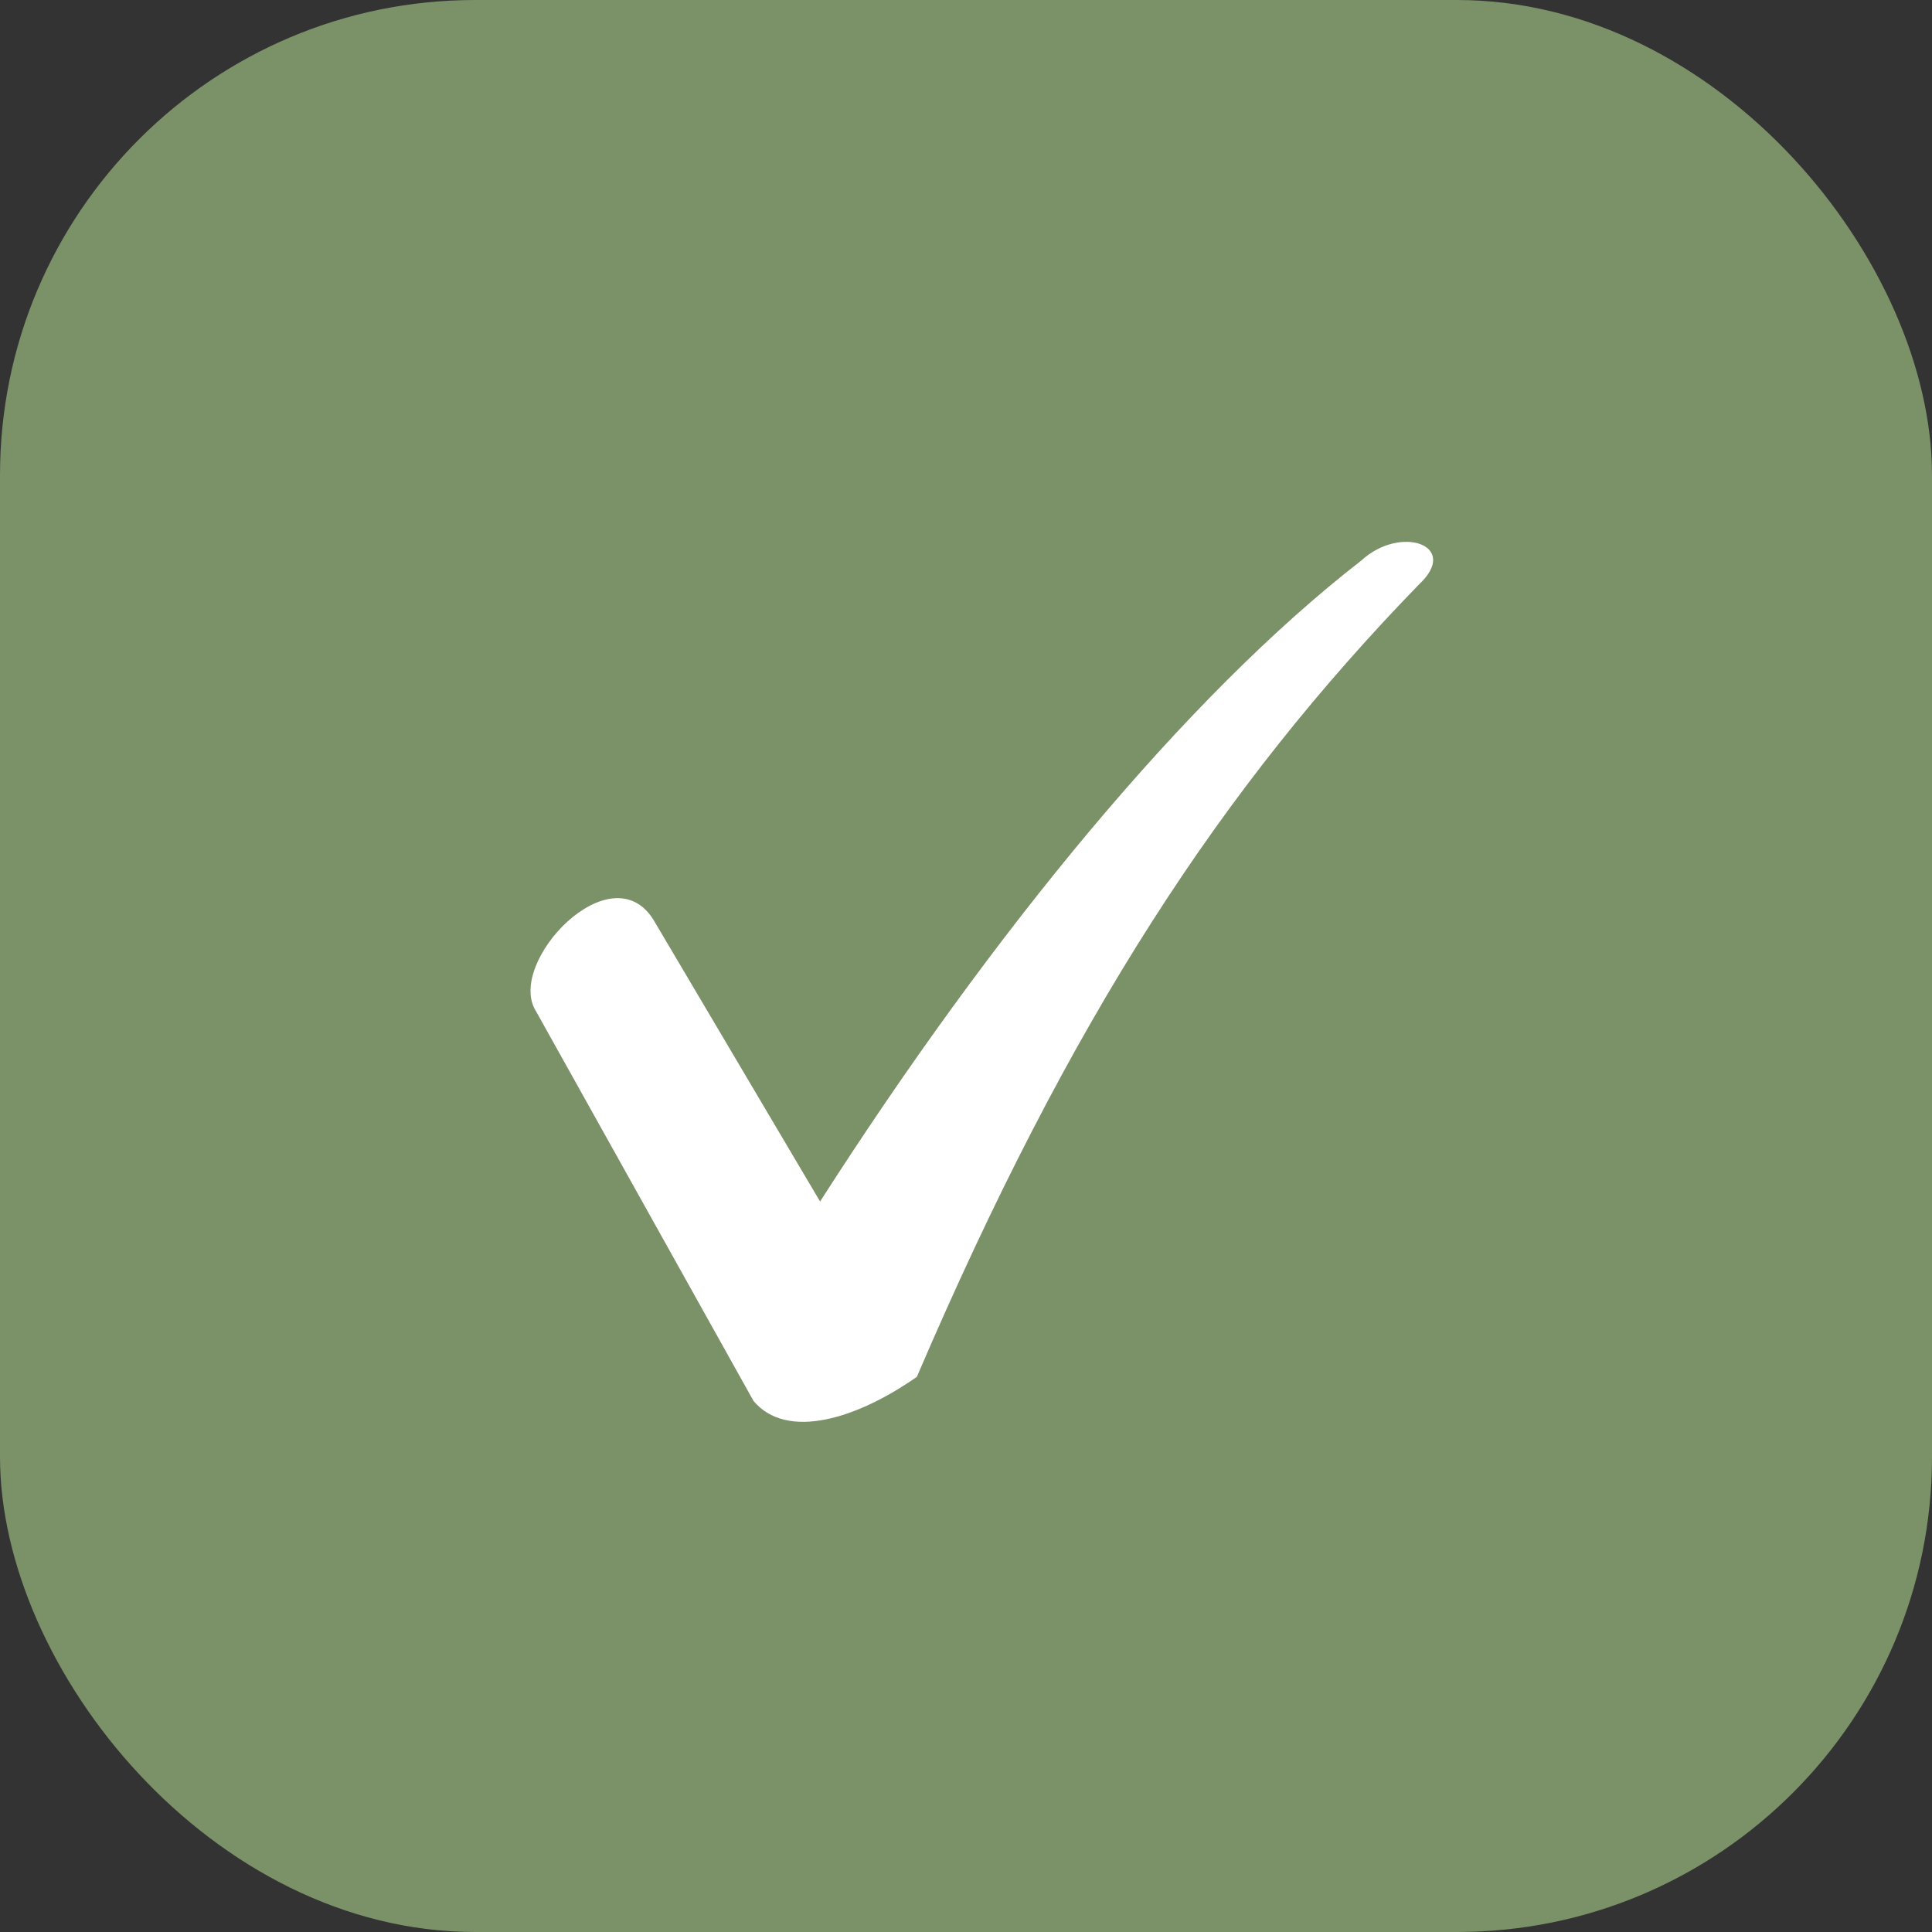 <?xml version="1.0" encoding="UTF-8"?> <svg xmlns="http://www.w3.org/2000/svg" width="61" height="61" viewBox="0 0 61 61" fill="none"><rect x="0" y="0" width="61" height="61" fill="#333333" stroke="none"/><rect width="61" height="61" rx="15" fill="#7B9168"></rect><path d="M20.642 29.058L25.893 37.936C31.334 29.439 37.444 21.993 42.981 17.698C44.222 16.552 46.131 17.22 44.794 18.461C38.589 24.857 33.816 32.112 28.948 43.472C27.038 44.809 24.843 45.477 23.793 44.236L16.919 31.921C15.964 30.394 19.305 26.862 20.642 29.058L20.642 29.058Z" fill="white"></path></svg> 